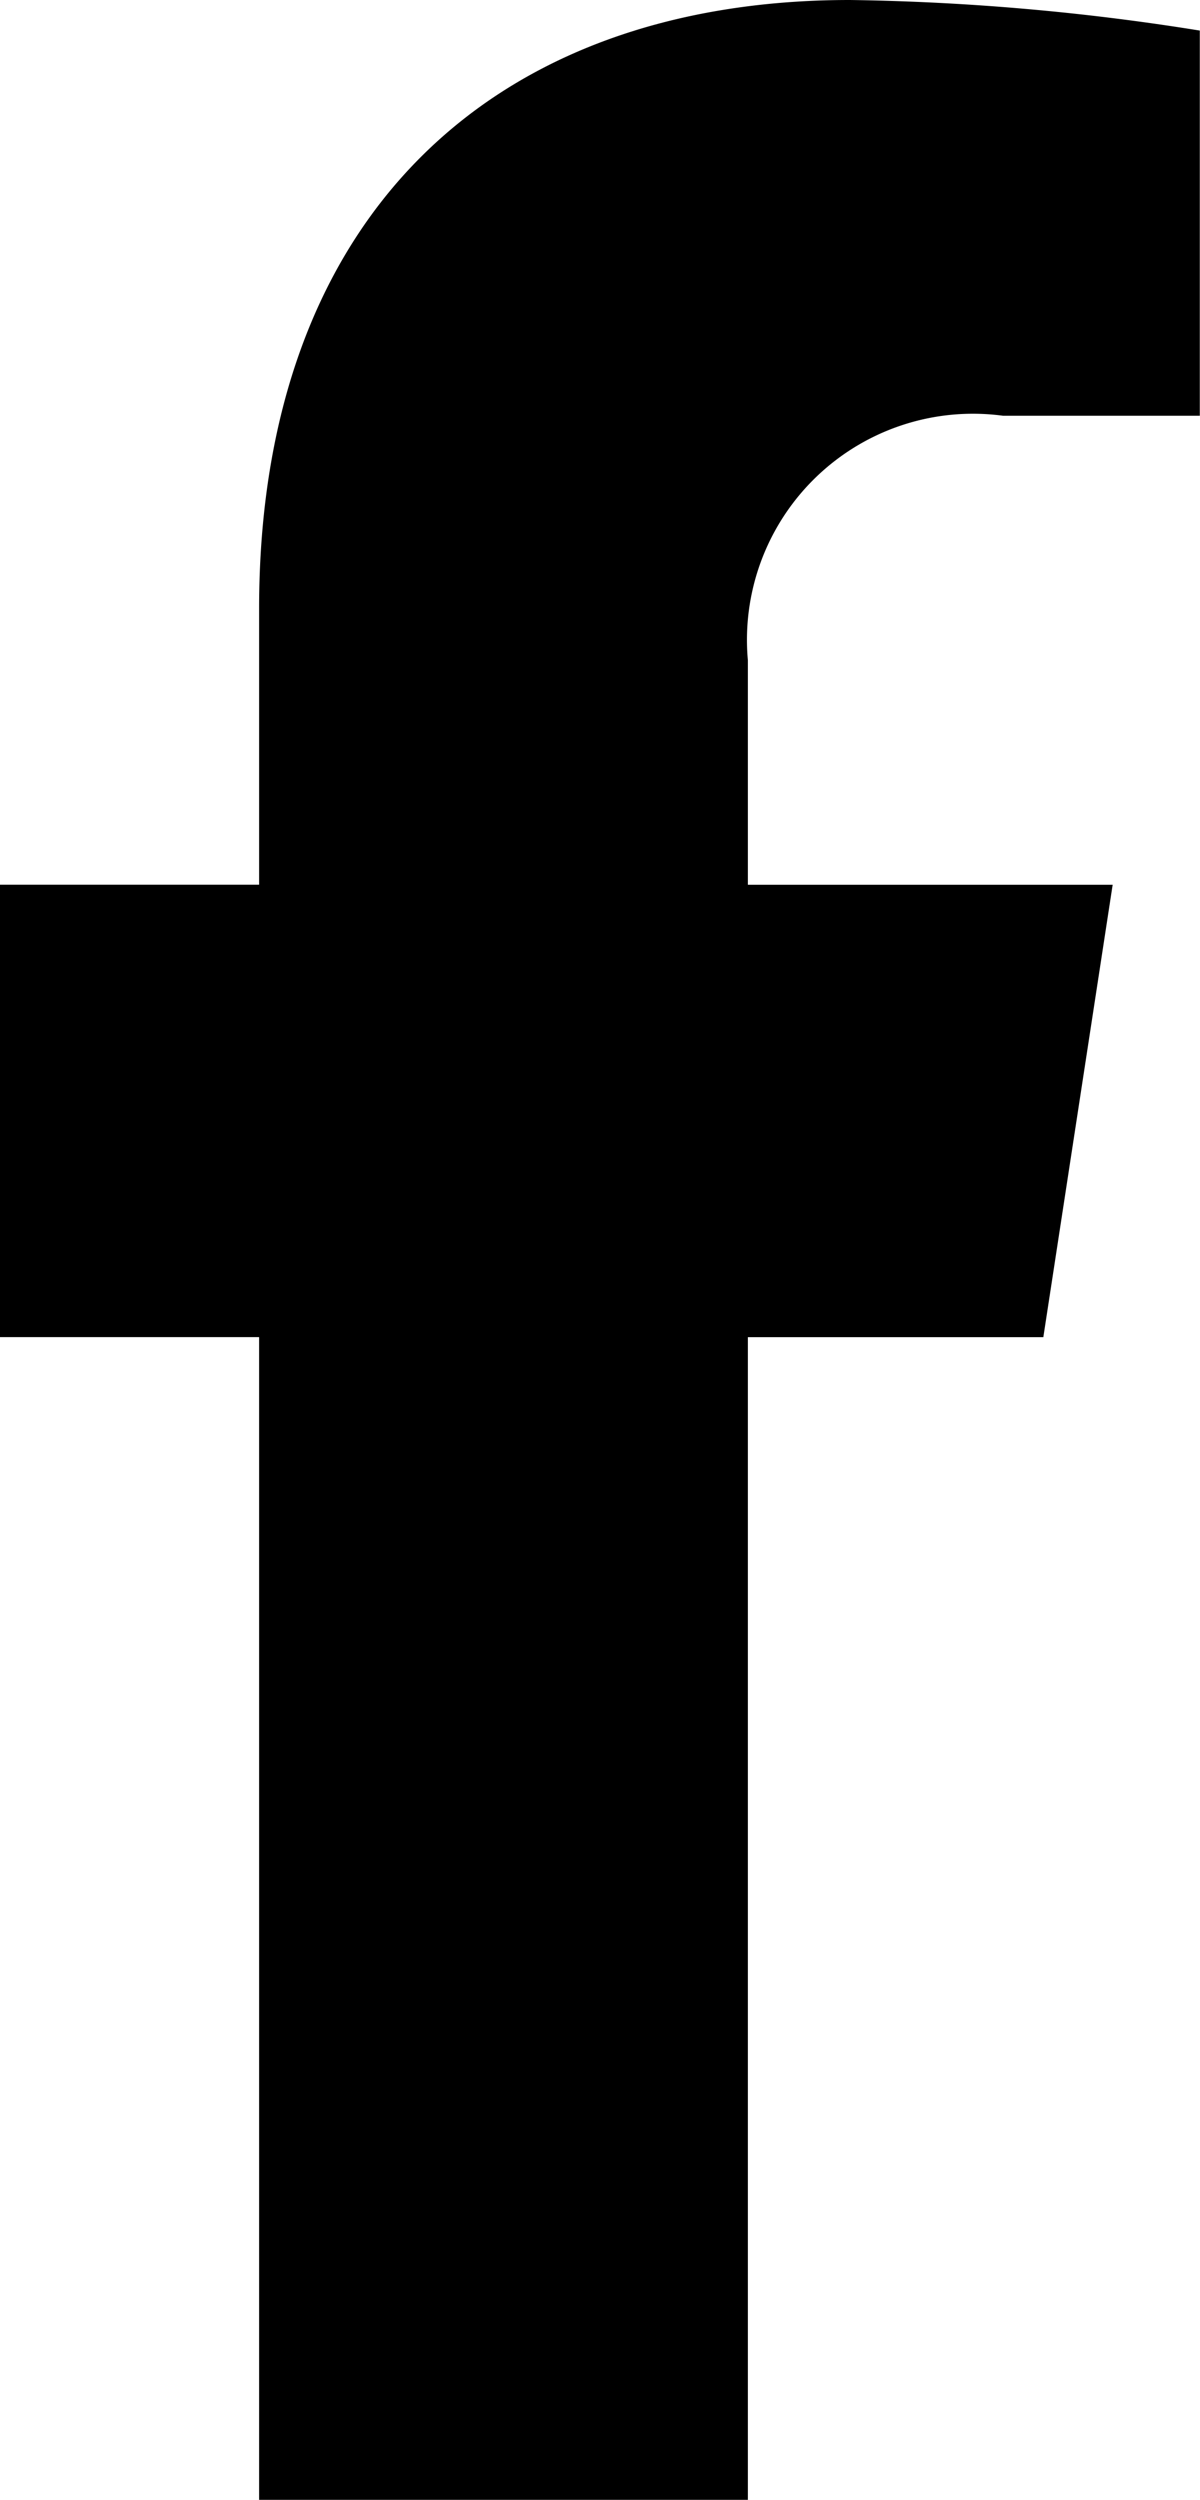 <svg xmlns="http://www.w3.org/2000/svg" width="17.395" height="36.214" viewBox="0 0 17.395 36.214"><path d="M40.015,19.371l1.005-6.554H35.732V9.564a3.276,3.276,0,0,1,3.7-3.541h2.851V.443A34.865,34.865,0,0,0,37.211,0c-5.179,0-8.564,3.139-8.564,8.816v4H24.89v6.554h3.757V36.214h7.085V19.371Z" transform="translate(-24.891)"/></svg>